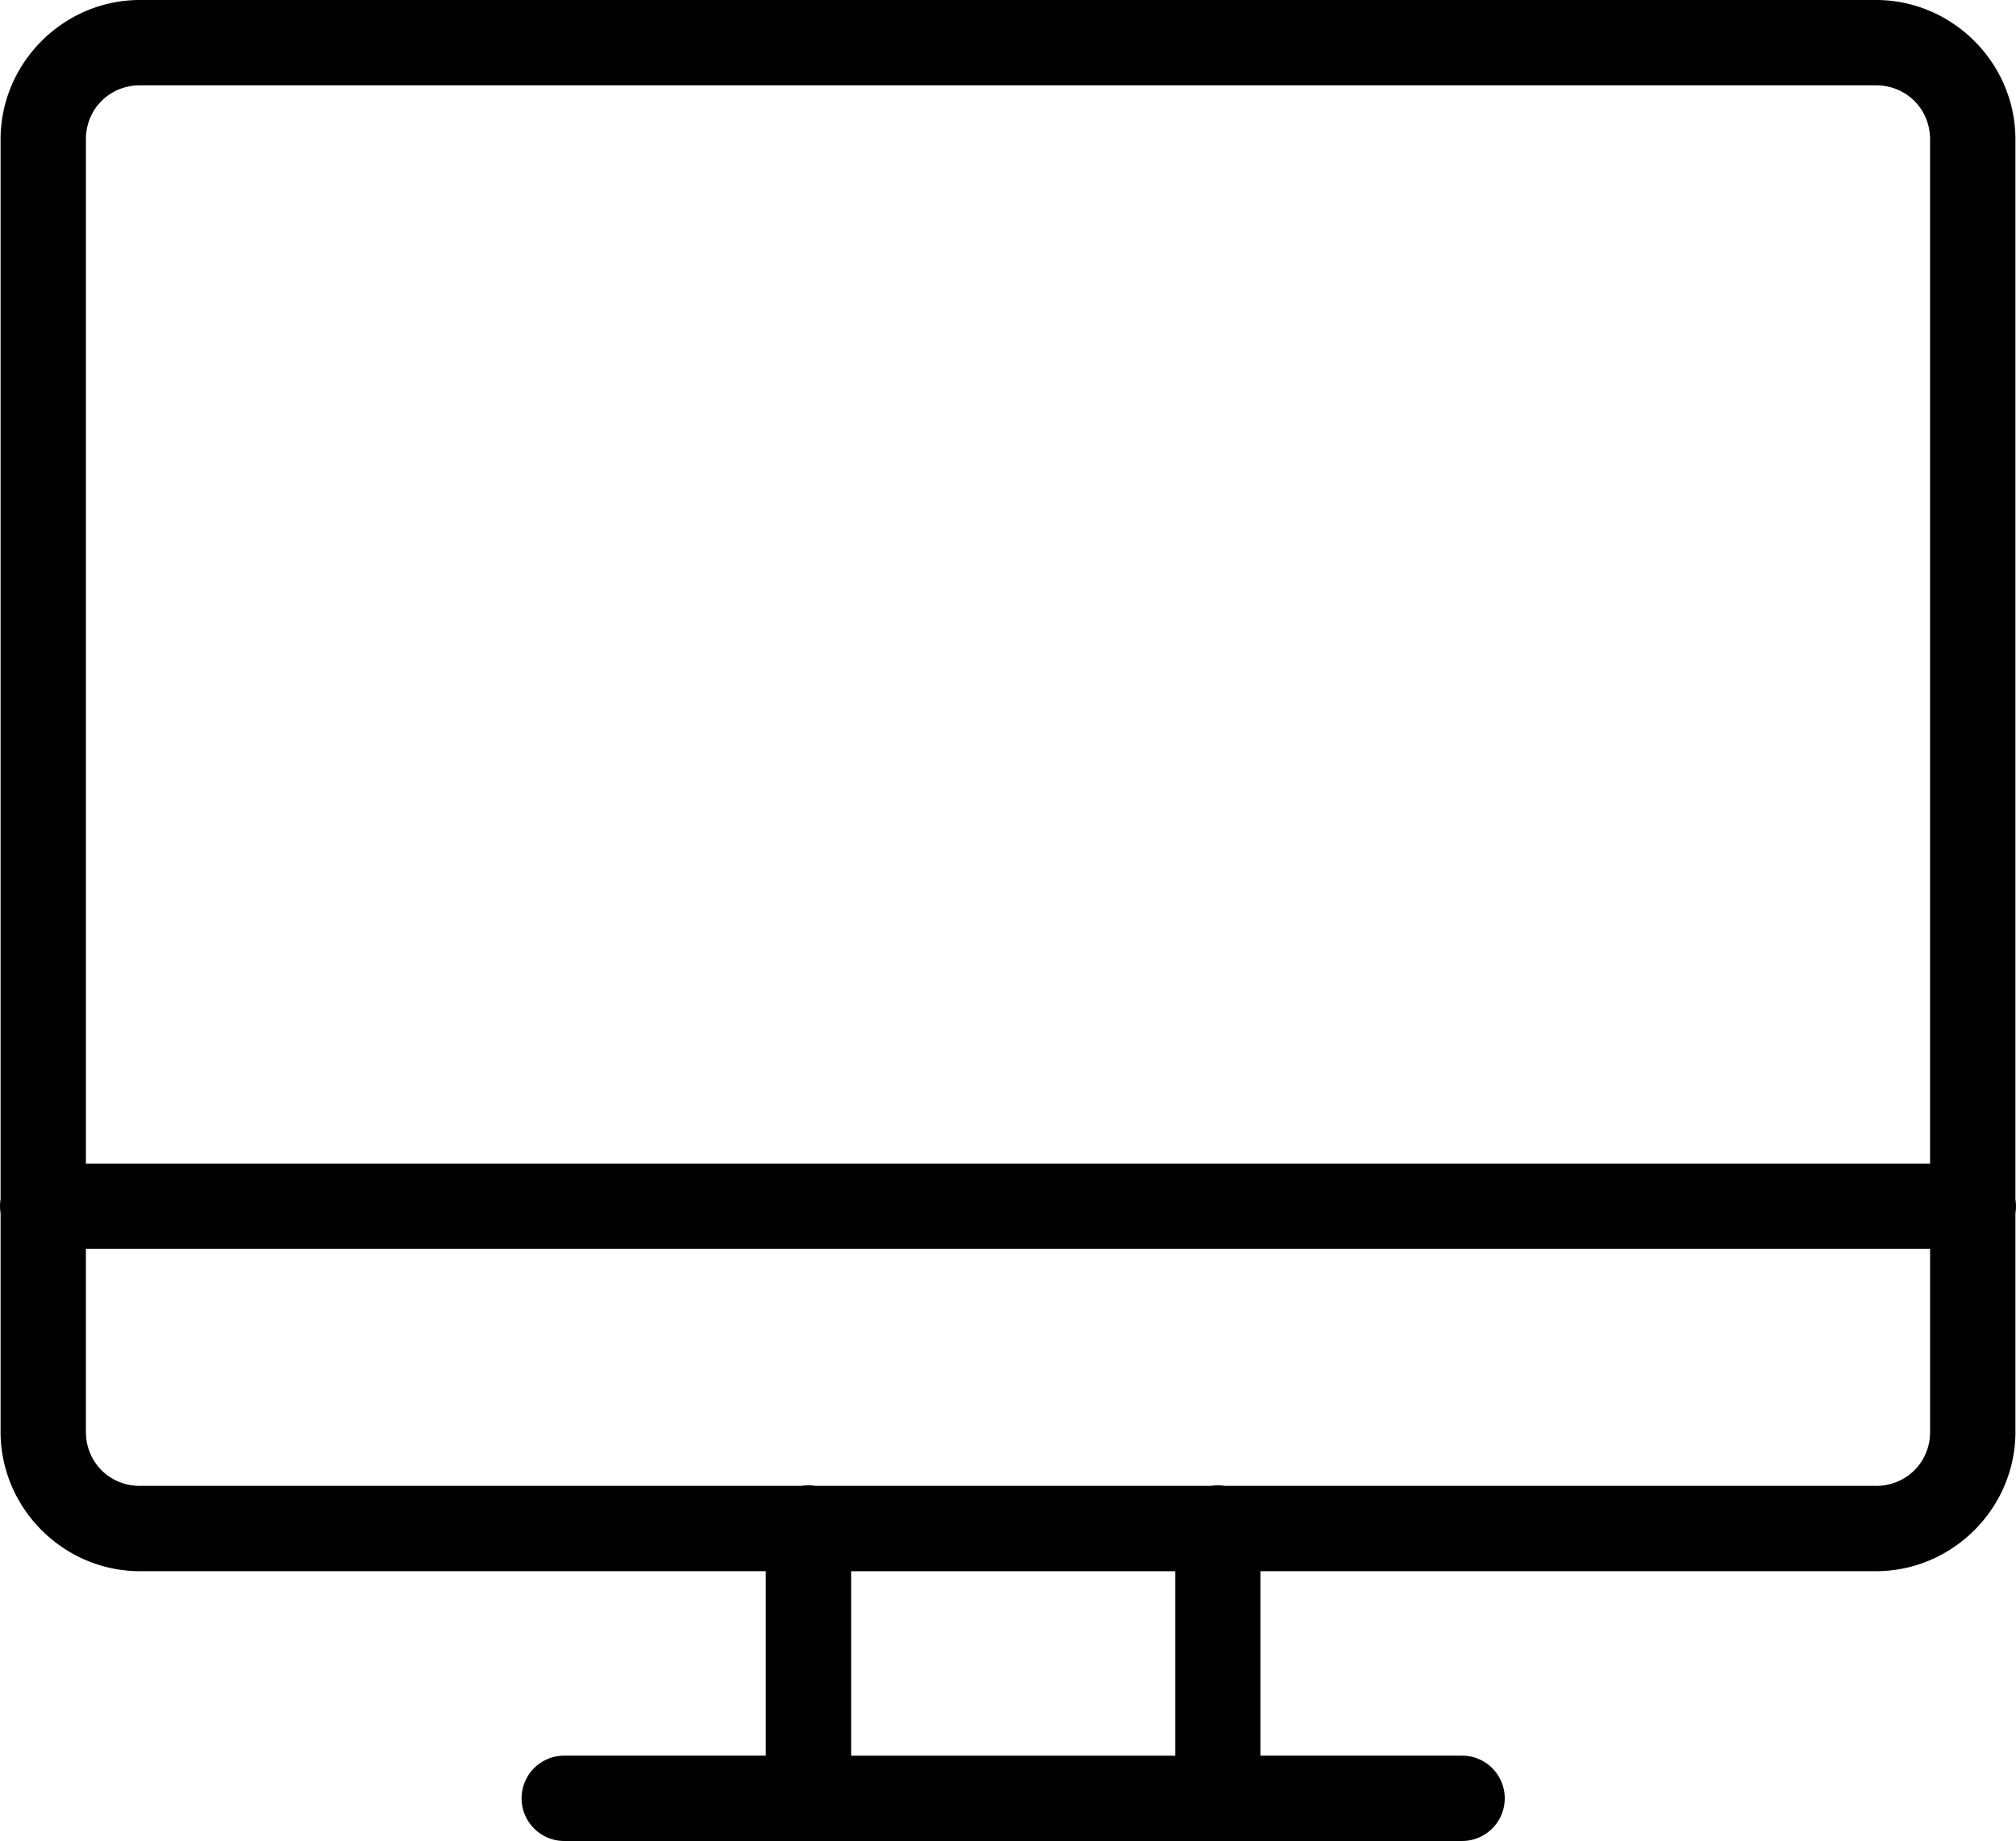 <?xml version="1.0" encoding="UTF-8" standalone="no"?>
<svg xmlns:dc="http://purl.org/dc/elements/1.1/" xmlns:cc="http://creativecommons.org/ns#" xmlns:rdf="http://www.w3.org/1999/02/22-rdf-syntax-ns#" xmlns:svg="http://www.w3.org/2000/svg" xmlns="http://www.w3.org/2000/svg" xml:space="preserve" enable-background="new 0 0 841.89 595.28" viewBox="0 0 70.88 64.729" height="64.729" width="70.88" y="0px" x="0px" id="Capa_1" version="1.1"><defs id="defs1053"/>
<path id="polyline936" d="M 4.92,0 C 2.231,0 0.02,2.213 0.02,4.902 v 37.262 a 1.5,1.5 0 0 0 0,0.486 v 7.689 c 0,2.689 2.211,4.902 4.9,4.902 H 26.924 v 6.486 h -7.086 a 1.5,1.5 0 0 0 0,3 h 8.586 14.395 8.586 a 1.5,1.5 0 0 0 0,-3 h -7.086 v -6.486 h 21.639 c 2.689,0 4.904,-2.212 4.902,-4.902 v -7.684 a 1.5,1.5 0 0 0 0,-0.486 V 4.902 C 70.86,2.212 68.646,0 65.957,0 Z m 0,3 H 65.957 c 1.068,0 1.902,0.832 1.902,1.902 V 40.91 H 3.02 V 4.902 C 3.02,3.833 3.852,3 4.92,3 Z m -1.9,40.91 H 67.86 v 6.43 0.002 c 5.7e-4,1.066 -0.835,1.9 -1.902,1.9 h -22.893 a 1.5,1.5 0 0 0 -0.486,0 h -13.908 a 1.5,1.5 0 0 0 -0.268,-0.021 1.5,1.5 0 0 0 -0.225,0.021 H 4.92 c -1.069,0 -1.9,-0.833 -1.9,-1.902 z M 29.924,55.242 h 11.395 v 6.486 h -11.395 z" style="color:#000000;font-style:normal;font-variant:normal;font-weight:normal;font-stretch:normal;font-size:medium;line-height:normal;font-family:sans-serif;font-variant-ligatures:normal;font-variant-position:normal;font-variant-caps:normal;font-variant-numeric:normal;font-variant-alternates:normal;font-feature-settings:normal;text-indent:0;text-align:start;text-decoration:none;text-decoration-line:none;text-decoration-style:solid;text-decoration-color:#000000;letter-spacing:normal;word-spacing:normal;text-transform:none;writing-mode:lr-tb;direction:ltr;text-orientation:mixed;dominant-baseline:auto;baseline-shift:baseline;text-anchor:start;white-space:normal;shape-padding:0;clip-rule:nonzero;display:inline;overflow:visible;visibility:visible;opacity:1;isolation:auto;mix-blend-mode:normal;color-interpolation:sRGB;color-interpolation-filters:linearRGB;solid-color:#000000;solid-opacity:1;vector-effect:none;fill:#000000;fill-opacity:1;fill-rule:nonzero;stroke:none;stroke-width:3;stroke-linecap:round;stroke-linejoin:round;stroke-miterlimit:10;stroke-dasharray:none;stroke-dashoffset:0;stroke-opacity:1;color-rendering:auto;image-rendering:auto;shape-rendering:auto;text-rendering:auto;enable-background:accumulate"/>
























































</svg>
